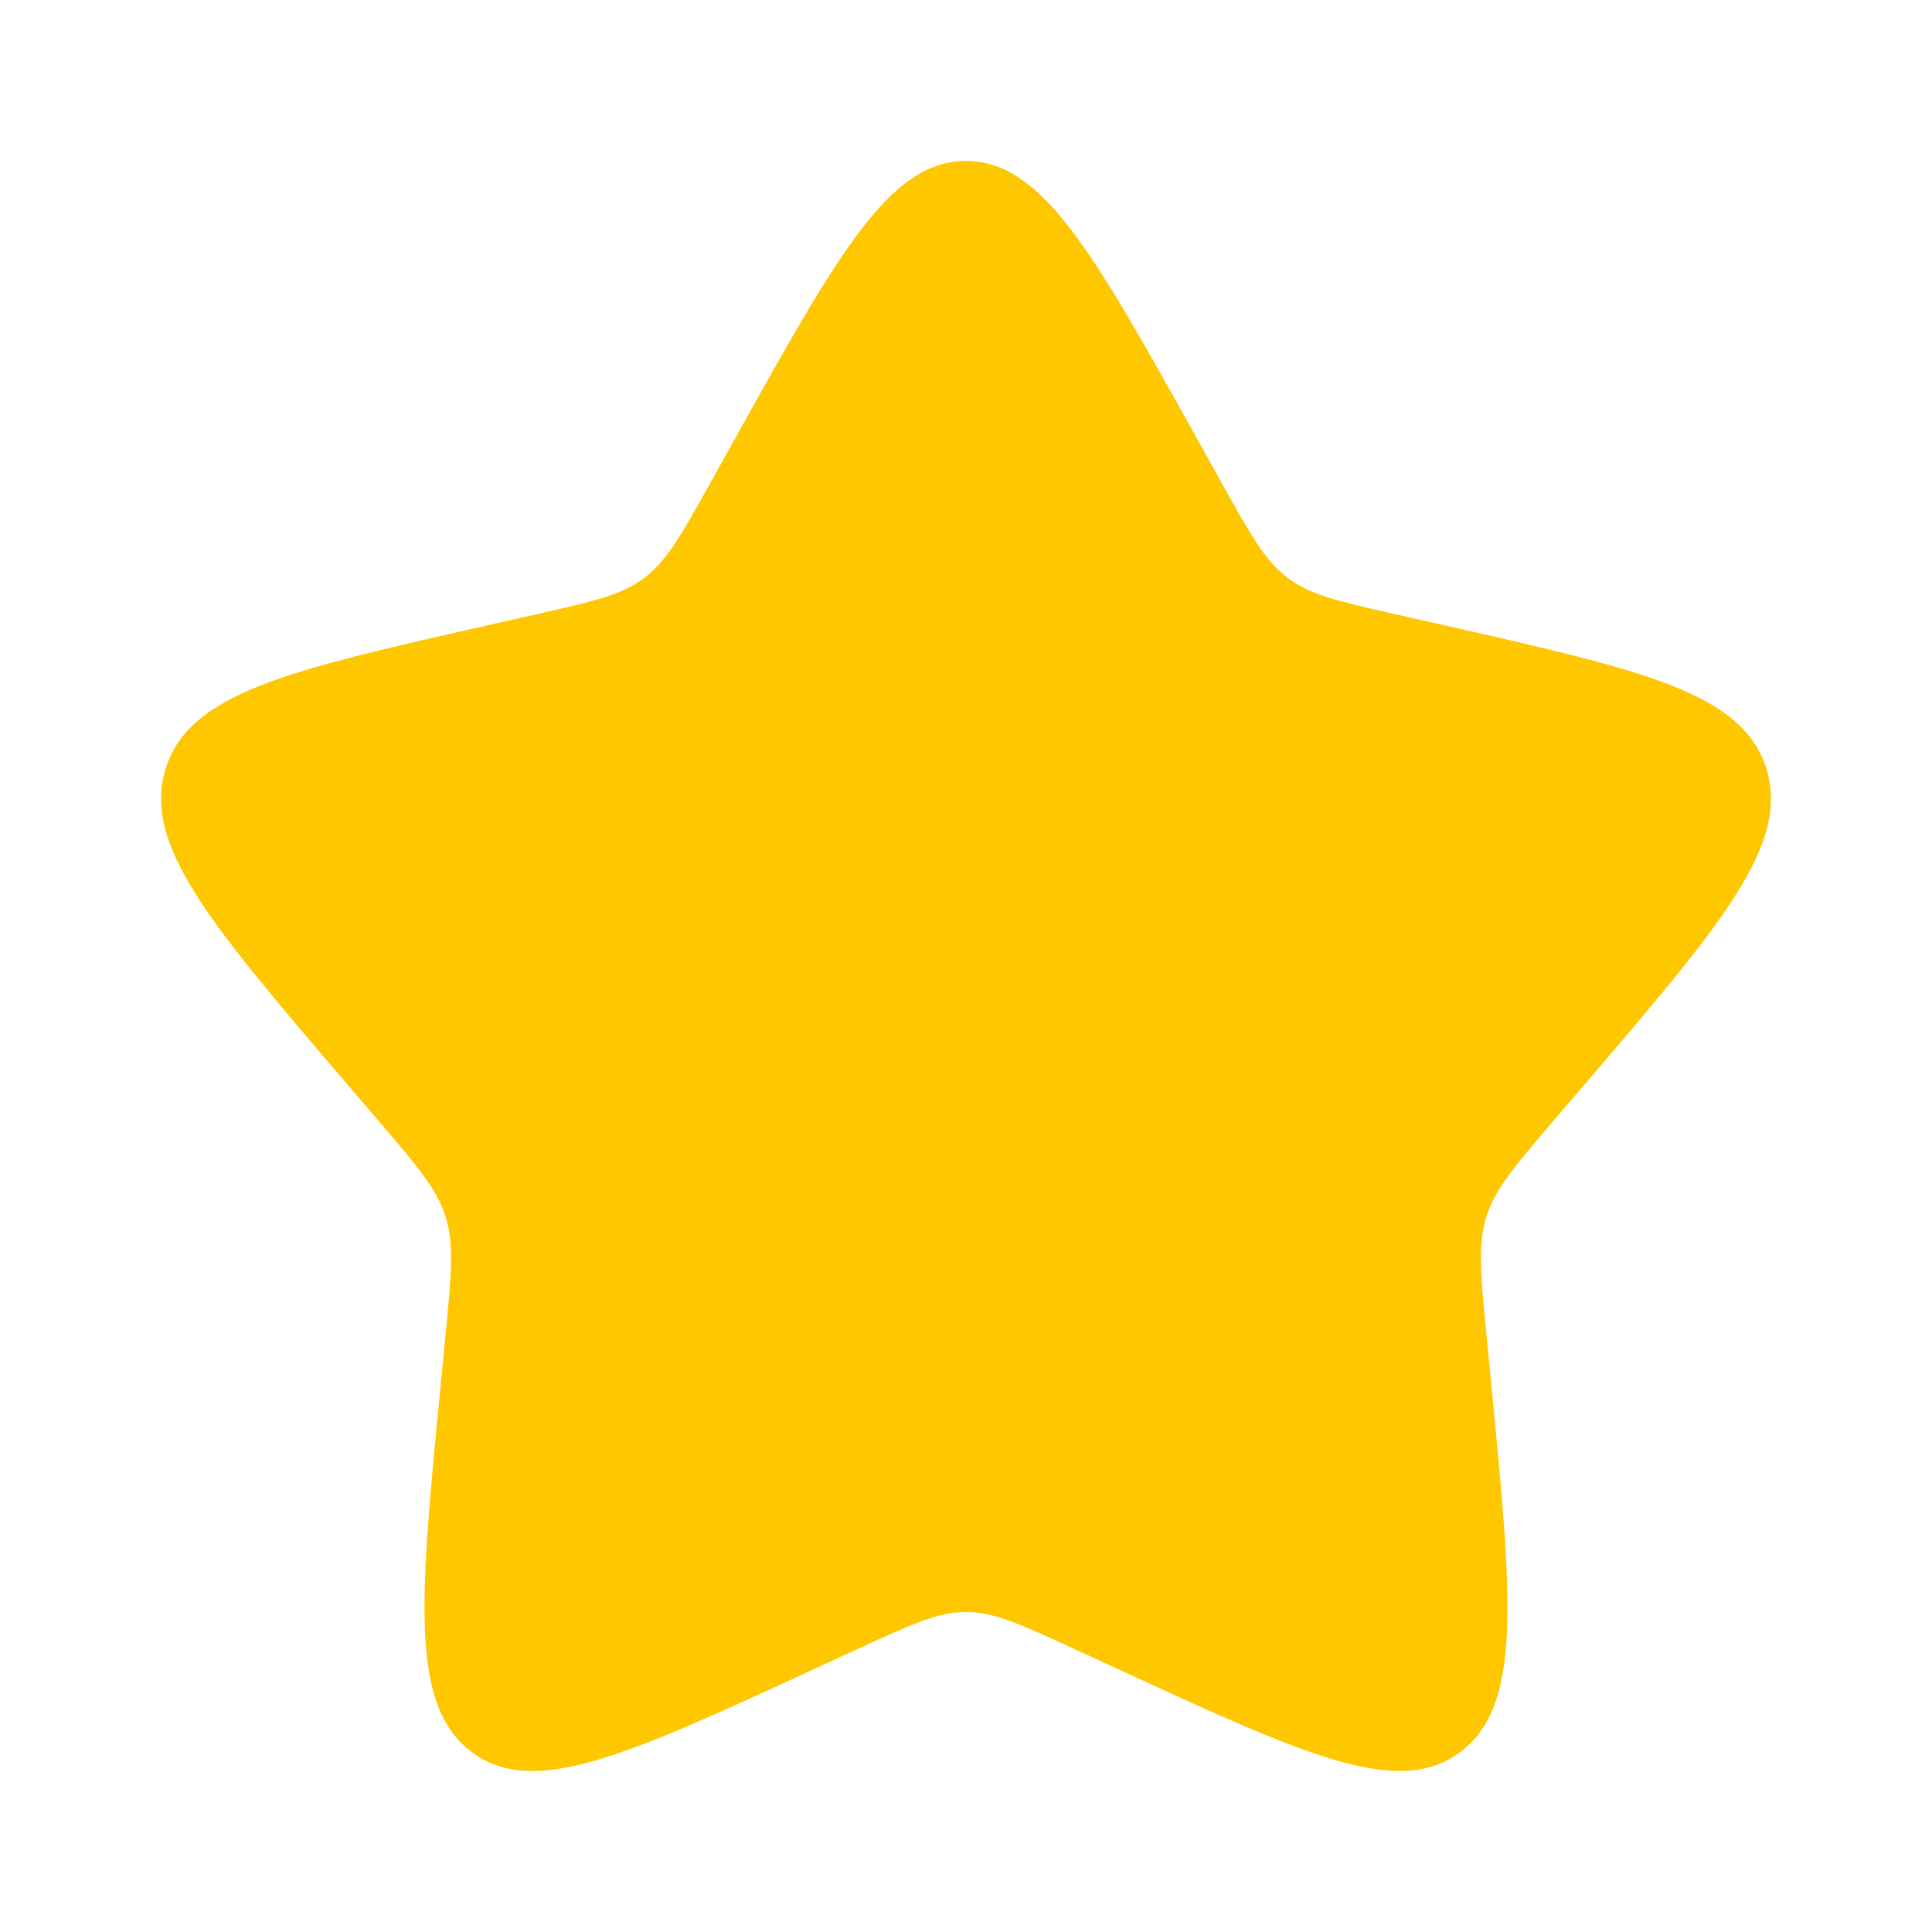 <svg width="16" height="16" viewBox="0 0 16 16" fill="none" xmlns="http://www.w3.org/2000/svg">
<g clip-path="url(#clip0_1379_11077)">
<path d="M6.102 3.605C6.947 2.09 7.369 1.333 8 1.333C8.631 1.333 9.053 2.09 9.898 3.605L10.116 3.997C10.356 4.428 10.476 4.643 10.663 4.785C10.851 4.927 11.084 4.98 11.549 5.085L11.974 5.181C13.614 5.552 14.433 5.738 14.628 6.365C14.823 6.992 14.264 7.646 13.147 8.953L12.857 9.291C12.54 9.663 12.381 9.848 12.309 10.078C12.238 10.308 12.262 10.556 12.31 11.051L12.354 11.503C12.523 13.247 12.607 14.119 12.097 14.507C11.586 14.894 10.818 14.541 9.283 13.834L8.886 13.651C8.449 13.45 8.231 13.35 8 13.35C7.769 13.35 7.551 13.45 7.114 13.651L6.717 13.834C5.182 14.541 4.414 14.894 3.903 14.507C3.393 14.119 3.477 13.247 3.646 11.503L3.69 11.051C3.738 10.556 3.762 10.308 3.691 10.078C3.619 9.848 3.46 9.663 3.143 9.291L2.853 8.953C1.736 7.646 1.177 6.992 1.372 6.365C1.567 5.738 2.387 5.552 4.026 5.181L4.451 5.085C4.917 4.98 5.15 4.927 5.337 4.785C5.524 4.643 5.644 4.428 5.884 3.997L6.102 3.605Z" fill="#FFC700"/>
</g>
<defs>
<clipPath id="clip0_1379_11077">
<rect width="16" height="16" fill="white"/>
</clipPath>
</defs>
</svg>
